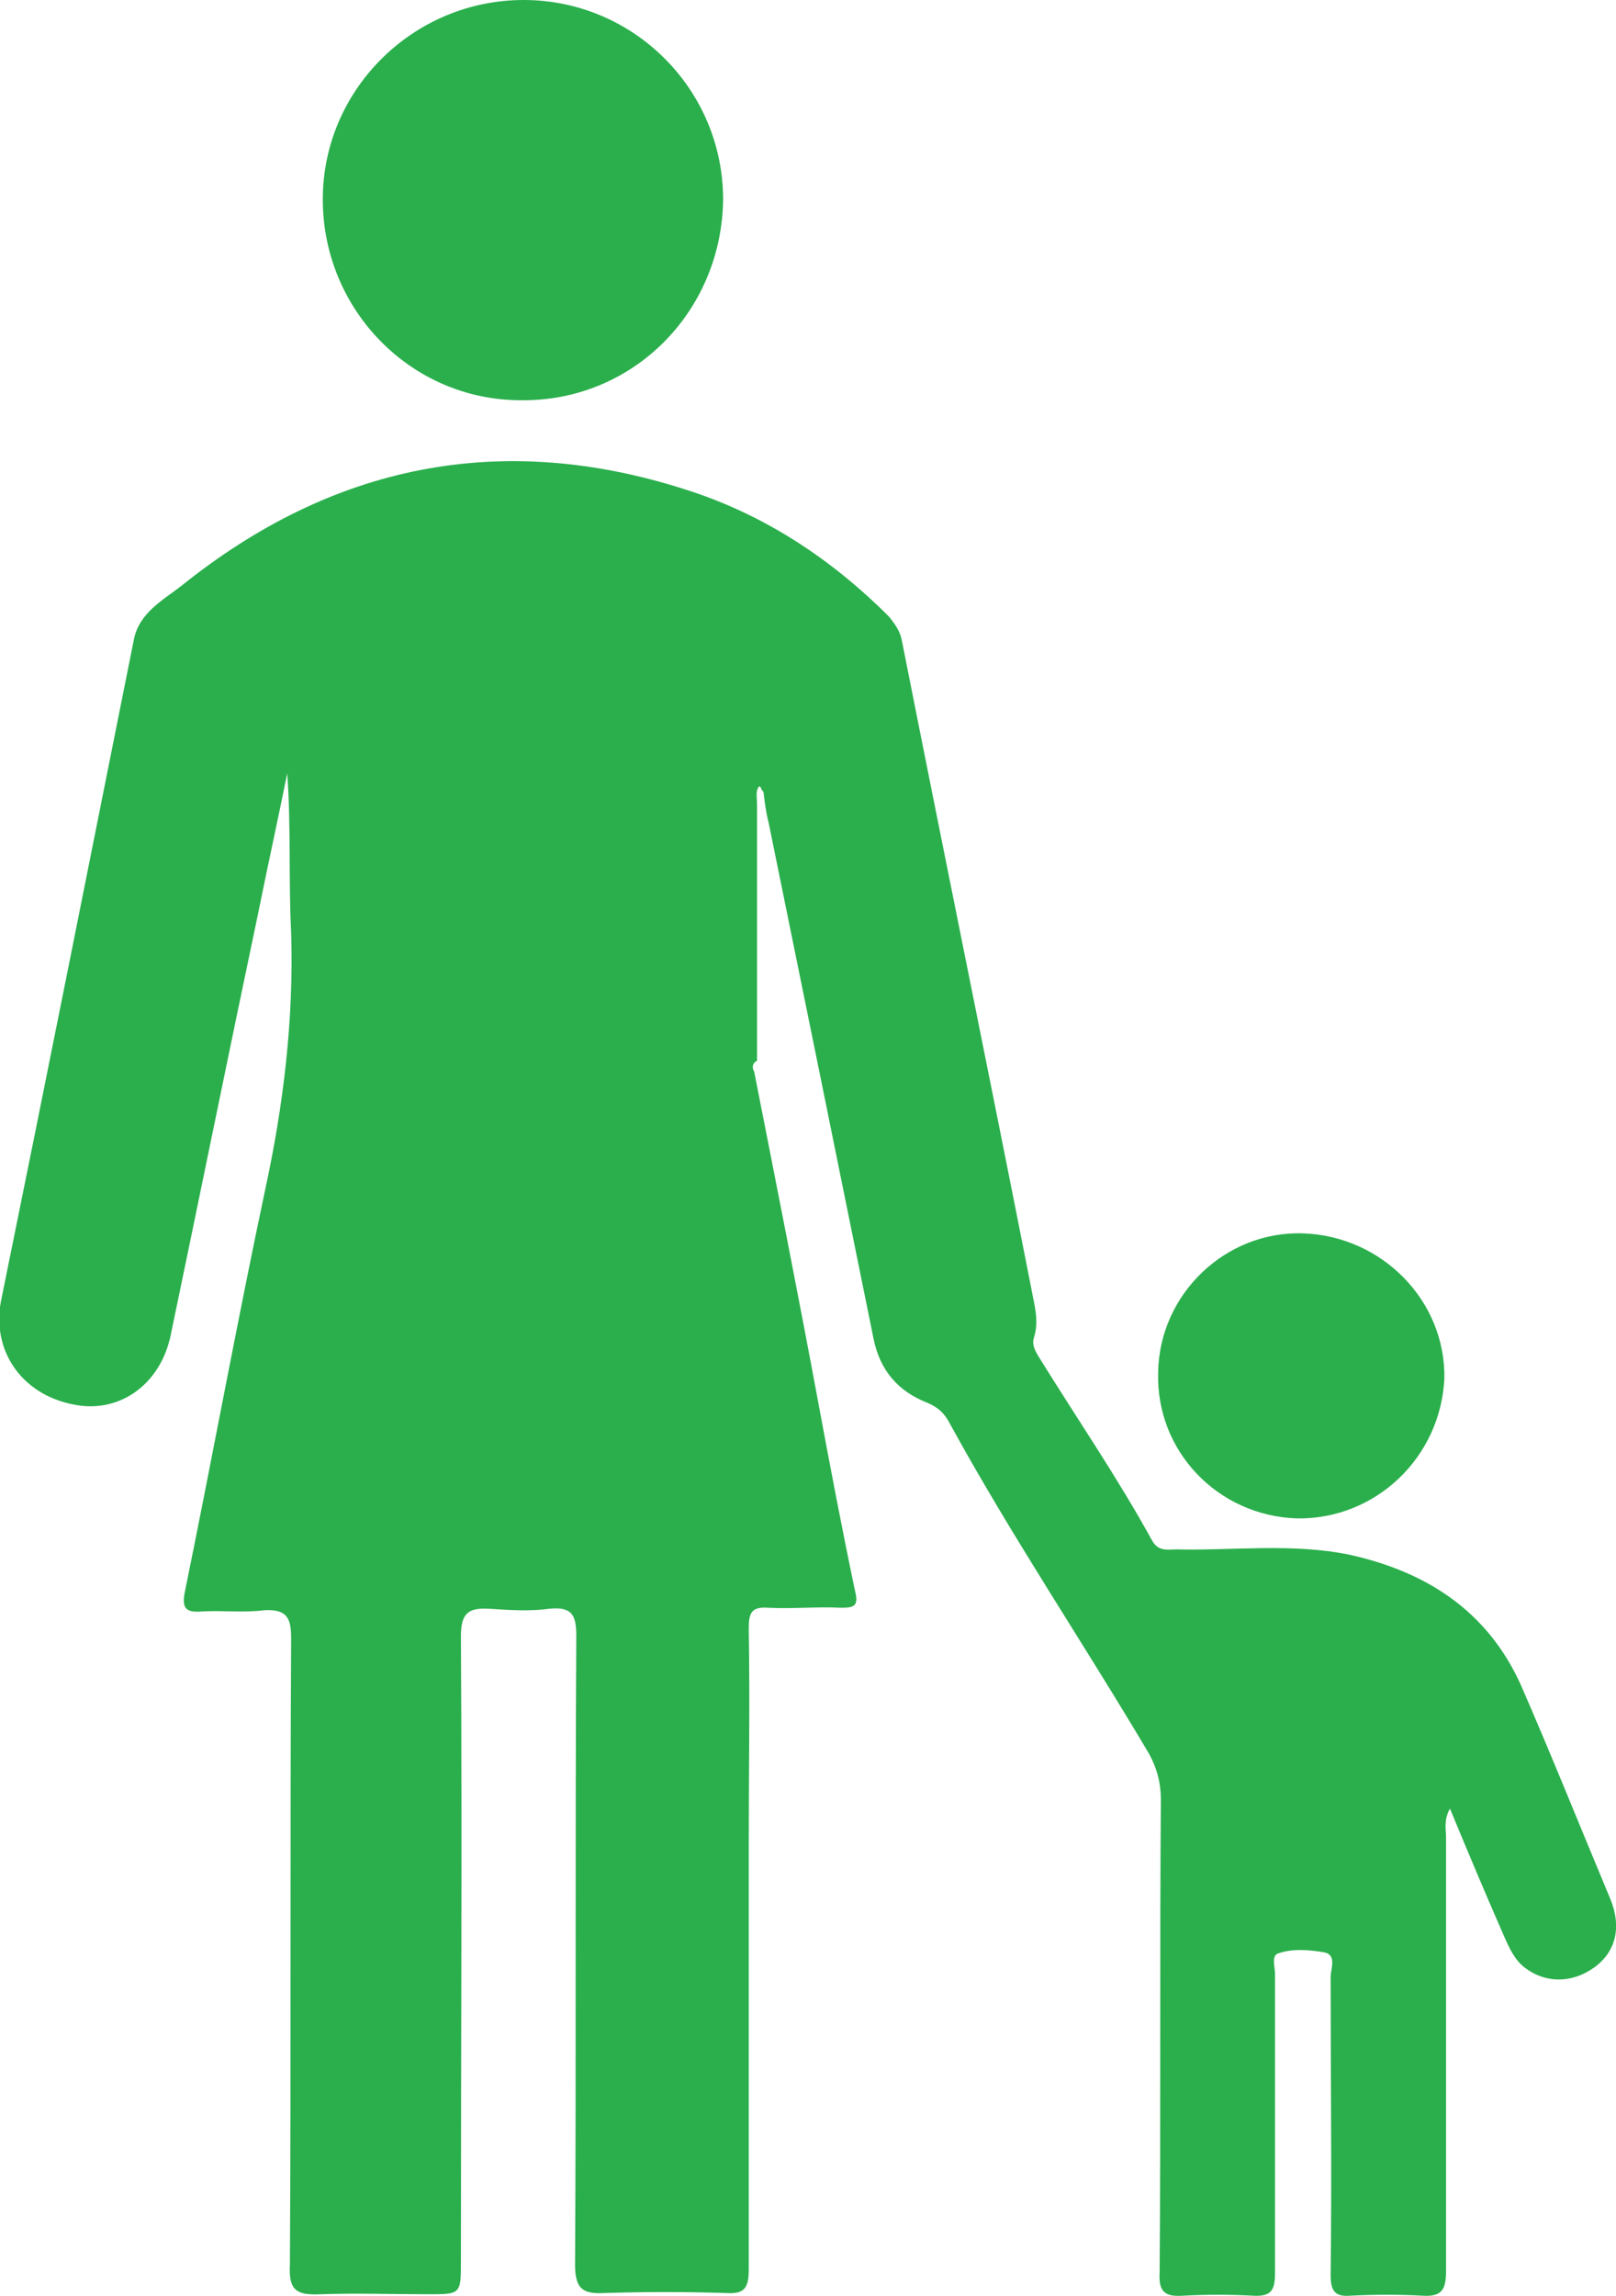 <?xml version="1.0" encoding="UTF-8"?>
<!-- Generator: Adobe Illustrator 27.7.0, SVG Export Plug-In . SVG Version: 6.00 Build 0)  -->
<svg xmlns="http://www.w3.org/2000/svg" xmlns:xlink="http://www.w3.org/1999/xlink" version="1.1" id="Capa_1" x="0px" y="0px" viewBox="0 0 78.15 111" style="enable-background:new 0 0 78.15 111;" xml:space="preserve">
<style type="text/css">
	.st0{fill:#2AAF4C;}
</style>
<g>
	<path class="st0" d="M36.47,51.8c1.06,5.39,2.13,10.77,3.13,16.16c0.56,3.01,1.13,6.01,1.75,8.96c0.19,0.75-0.06,0.81-0.69,0.81   c-1.13-0.06-2.32,0.06-3.51,0c-0.81-0.06-0.94,0.25-0.94,1c0.06,3.51,0,6.95,0,10.46v20.54c0,0.94-0.25,1.19-1.13,1.13   c-1.94-0.06-3.88-0.06-5.83,0c-1.06,0.06-1.44-0.19-1.44-1.38c0.06-10.15,0-20.23,0.06-30.38c0-1-0.19-1.44-1.32-1.32   c-0.94,0.13-1.94,0.06-2.88,0c-1-0.06-1.38,0.19-1.38,1.32c0.06,10.02,0,20.11,0,30.19c0,1.63,0,1.63-1.57,1.63   c-1.75,0-3.51-0.06-5.2,0c-1.19,0.06-1.57-0.19-1.5-1.44c0.06-10.08,0-20.17,0.06-30.25c0-1-0.19-1.44-1.31-1.38   c-1,0.13-2.01,0-3.01,0.06c-0.75,0.06-1-0.13-0.81-1c1.32-6.45,2.51-12.97,3.88-19.42c0.88-4.07,1.38-8.2,1.25-12.4   c-0.13-2.57,0-5.07-0.19-7.7c-0.44,2.19-0.94,4.45-1.38,6.64c-1.44,6.83-2.82,13.65-4.26,20.54c-0.5,2.38-2.51,3.82-4.76,3.32   c-2.44-0.5-3.88-2.57-3.45-4.95C2.21,52.3,4.34,41.59,6.47,30.94c0.25-1.32,1.44-1.94,2.32-2.63c7.26-5.83,15.41-7.52,24.37-4.64   c3.76,1.19,7.01,3.32,9.83,6.14c0.31,0.38,0.56,0.75,0.63,1.19c2.07,10.46,4.2,20.86,6.26,31.32c0.13,0.75,0.38,1.5,0.13,2.32   c-0.13,0.38,0.06,0.69,0.25,1c1.82,2.94,3.76,5.76,5.45,8.83c0.31,0.56,0.75,0.44,1.19,0.44c2.76,0.06,5.57-0.31,8.33,0.25   c3.7,0.81,6.7,2.69,8.33,6.33c1.5,3.44,2.88,6.89,4.32,10.33c0.56,1.38,0.25,2.57-0.81,3.32c-1.07,0.75-2.32,0.75-3.32,0   c-0.5-0.38-0.75-0.94-1-1.5c-0.88-2-1.75-4.07-2.63-6.2c-0.31,0.56-0.19,1-0.19,1.38v20.98c0,0.88-0.19,1.25-1.13,1.19   c-1.13-0.06-2.32-0.06-3.51,0c-0.75,0.06-0.94-0.25-0.94-1c0.06-4.82,0-9.58,0-14.41c0-0.38,0.31-1.07-0.31-1.19   c-0.75-0.13-1.57-0.19-2.25,0.06c-0.31,0.13-0.13,0.63-0.13,1v14.41c0,0.81-0.13,1.19-1.07,1.13c-1.13-0.06-2.25-0.06-3.38,0   c-0.88,0.06-1.19-0.19-1.13-1.13c0.06-7.64,0-15.22,0.06-22.86c0-0.81-0.19-1.5-0.56-2.19c-3.19-5.39-6.7-10.59-9.71-16.1   c-0.25-0.44-0.56-0.69-1-0.88c-1.44-0.56-2.32-1.57-2.63-3.13c-1.69-8.33-3.38-16.66-5.07-24.93c-0.13-0.5-0.19-1-0.25-1.5   c-0.13-0.06-0.13-0.38-0.25-0.19c-0.13,0.19-0.06,0.5-0.06,0.81v12.4C36.41,51.36,36.34,51.61,36.47,51.8"></path>
	<path class="st0" d="M25.19,19.35c-5.32,0-9.58-4.38-9.58-9.71C15.61,4.32,20,0,25.32,0c5.32,0,9.65,4.32,9.65,9.65   C34.9,15.1,30.58,19.42,25.19,19.35"></path>
	<path class="st0" d="M62.71,73.41c-3.82-0.13-6.83-3.26-6.7-7.08c0.06-3.76,3.26-6.83,7.01-6.7c3.82,0.13,6.89,3.26,6.83,7.01   C69.67,70.46,66.53,73.47,62.71,73.41"></path>
</g>
</svg>
